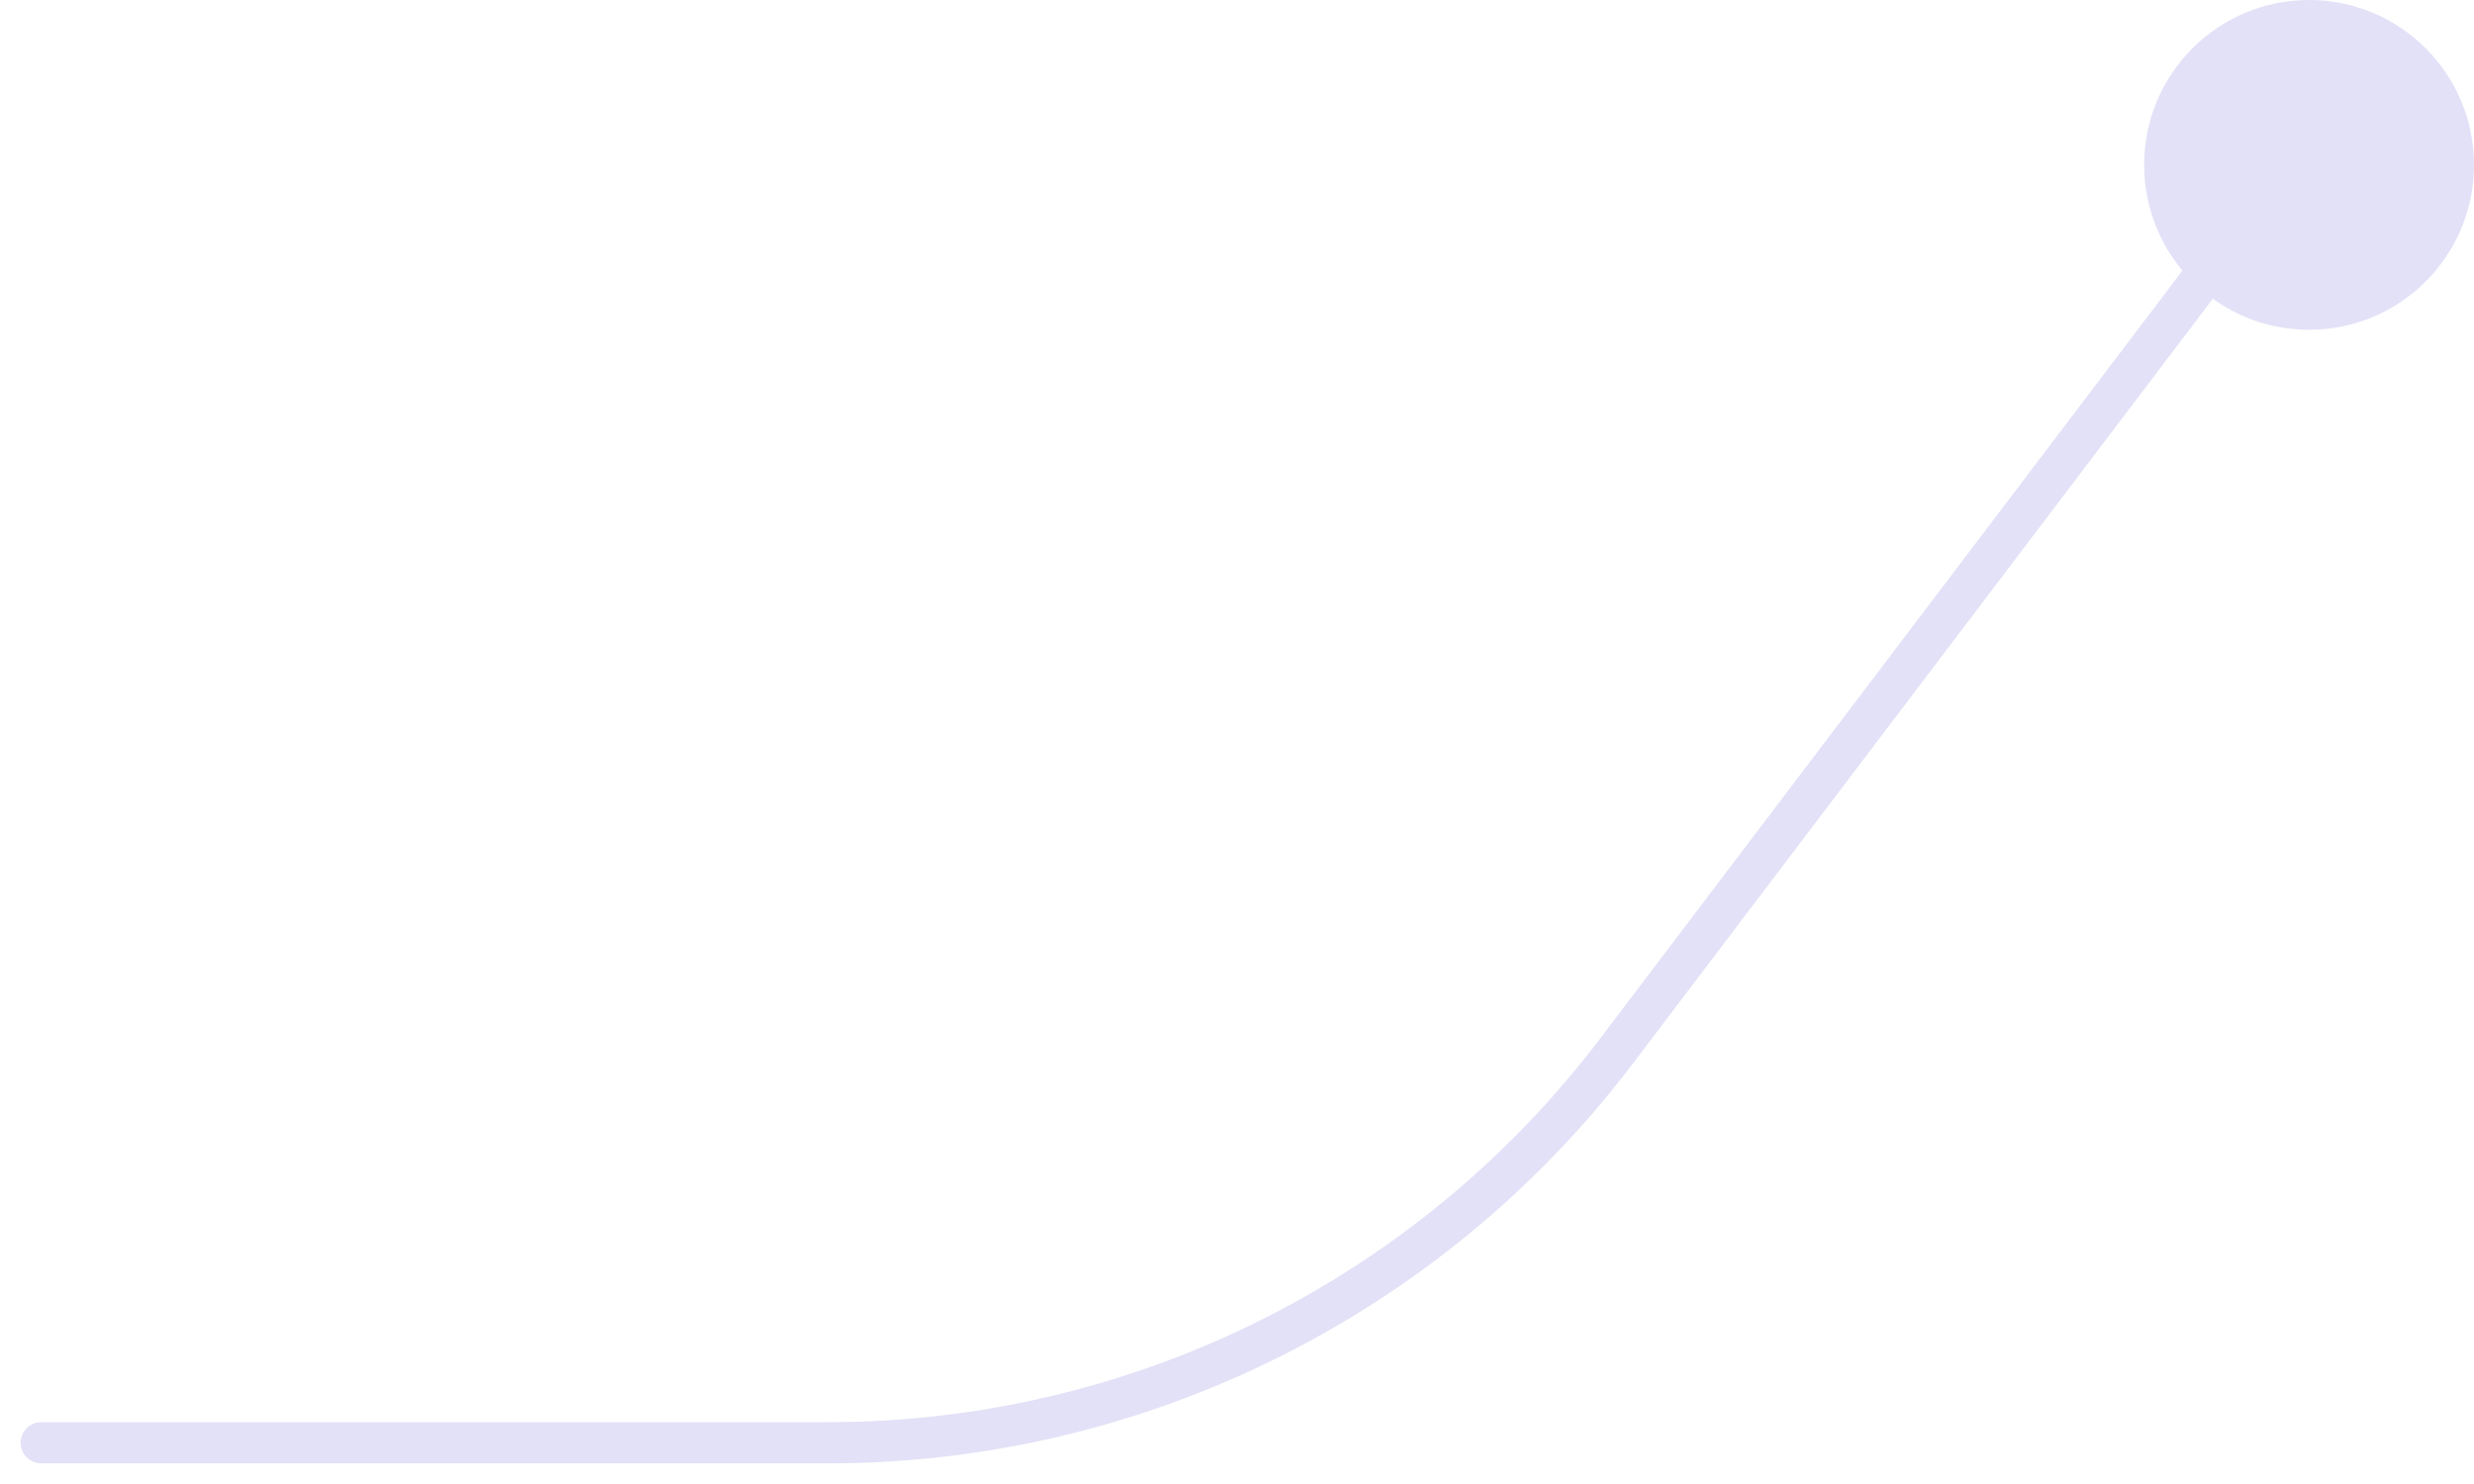 <?xml version="1.0" encoding="UTF-8"?> <svg xmlns="http://www.w3.org/2000/svg" width="60" height="36" viewBox="0 0 60 36" fill="none"> <path d="M55.5 4L39.203 25.498C34.665 31.484 27.588 35 20.077 35H1" stroke="#E3E1F7" stroke-linecap="round" stroke-linejoin="round"></path> <circle cx="56" cy="4" r="4" fill="#E3E1F7"></circle> </svg> 